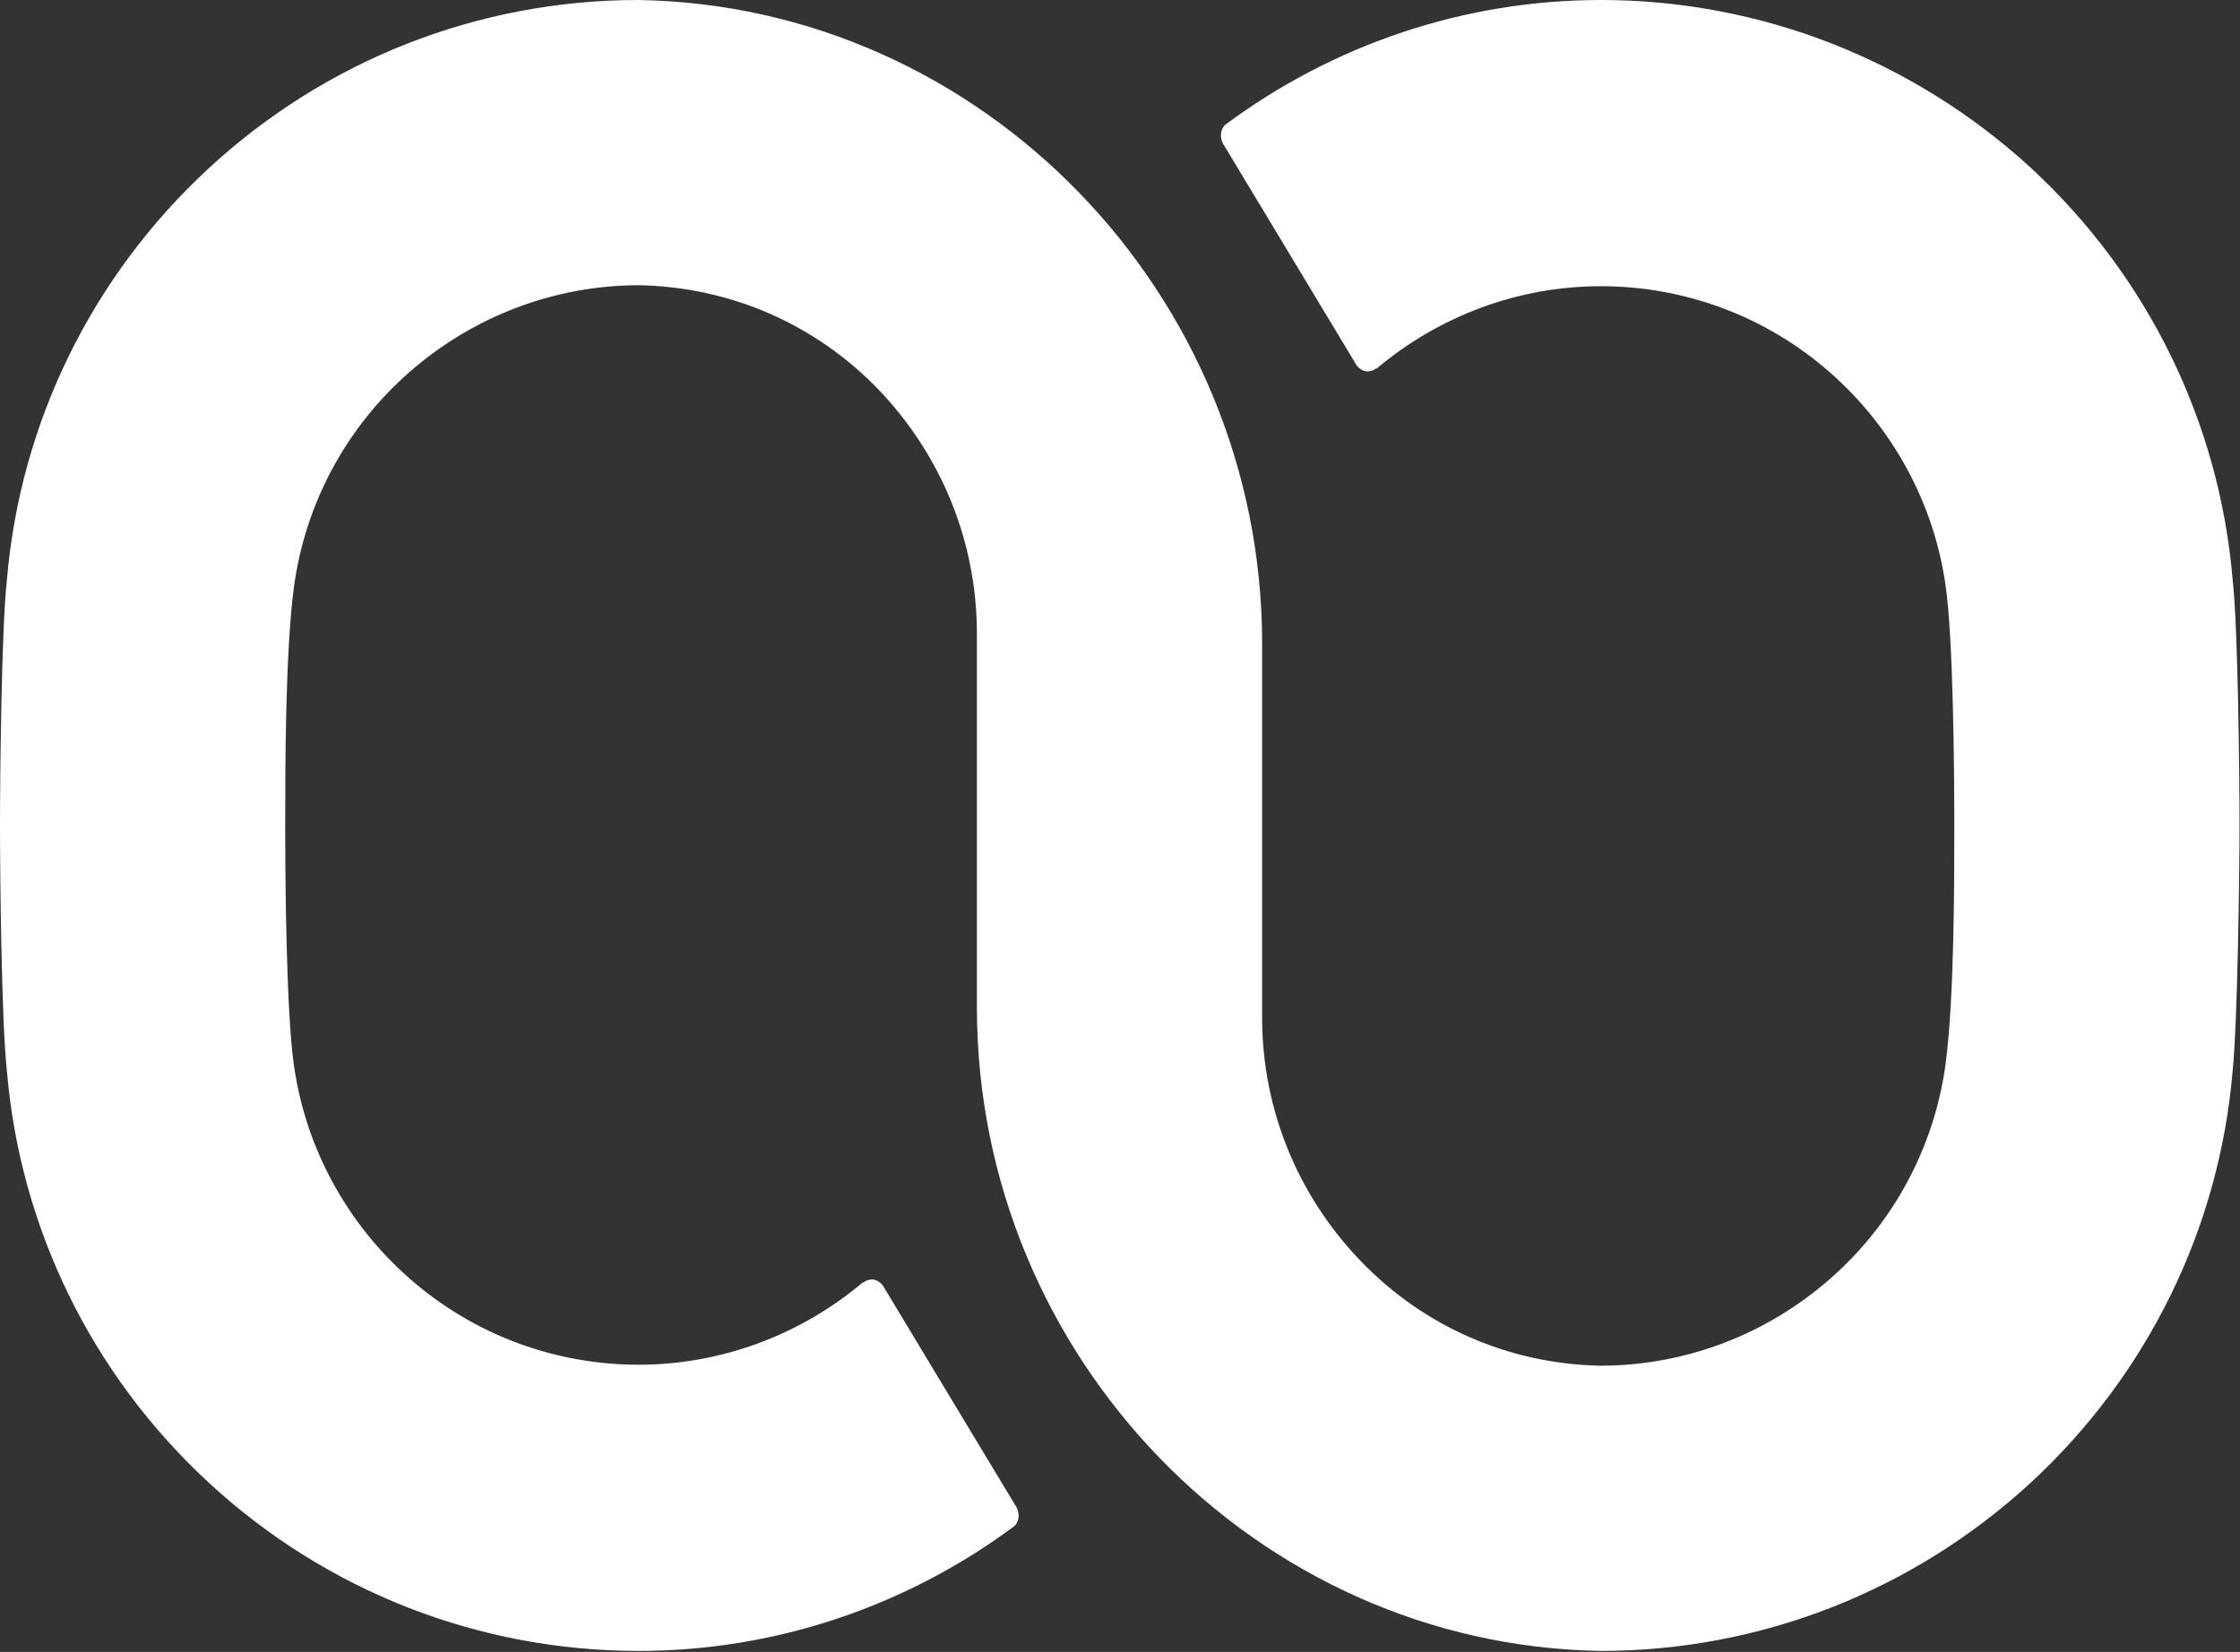 <svg version="1.2" baseProfile="tiny-ps" xmlns="http://www.w3.org/2000/svg" viewBox="0 0 1528 1127" width="1528" height="1127">
	<rect x="0" y="0" width="1528" height="1127" fill="#333333" stroke="none"/>
	<title>weave-svg</title>
	<style>
		tspan { white-space:pre }
		.shp0 { fill: #ffffff } 
	</style>
	<g id="Layer">
		<path id="Layer" class="shp0" d="M666.39 432.37C666.39 369.75 642.28 310.8 599.42 265.92C556.22 221.04 498.29 195.92 436.34 194.59L436 194.59C378.4 194.59 322.82 215.68 279.28 253.87C236.08 291.71 208.29 343.62 200.59 399.89C194.56 444.1 194.56 525.48 194.56 562.99C194.56 600.5 195.23 691.26 200.59 727.43C208.62 783.36 236.75 834.94 279.62 872.45C322.82 910.3 378.07 931.06 435.67 931.06C491.59 931.06 545.84 910.97 588.7 874.8L588.7 875.13C593.06 871.78 598.08 872.12 602.1 876.81L692.51 1026.85C696.2 1032.21 695.19 1038.23 691.84 1041.25C617.84 1096.17 528.43 1126.32 435.67 1126.32C326.5 1126.32 222.35 1085.46 142.32 1011.44C62.62 937.76 13.73 837.96 4.69 730.45C1 697.63 0 596.15 0 562.99C0 529.83 1 428.69 4.69 395.87C13.73 288.36 62.62 188.56 142.32 114.88C222.35 40.86 326.5 0 435.33 0C670.08 3.68 860.95 200.61 860.95 439.07L860.95 432.71L860.95 694.28C860.95 756.57 885.06 815.52 928.26 860.4C971.46 905.27 1029.39 930.39 1091.34 931.73L1091.68 931.73C1149.28 931.73 1204.87 910.63 1248.4 872.45C1291.6 834.61 1319.39 782.69 1327.09 726.43C1333.12 682.22 1333.12 600.84 1333.12 563.33C1333.12 525.82 1332.45 435.05 1327.09 398.88C1319.06 342.95 1290.93 291.38 1248.06 253.87C1204.87 216.02 1149.61 195.26 1092.01 195.26C1036.09 195.26 981.84 215.35 938.98 251.52L938.98 251.19C934.62 254.53 929.6 254.2 925.58 249.51L835.17 99.47C831.48 94.11 832.49 88.08 835.84 85.07C909.84 30.14 999.25 0 1092.01 0C1200.85 0 1304.99 40.86 1385.36 114.54C1465.06 188.22 1513.95 288.03 1522.99 395.53C1526.68 428.36 1527.68 529.83 1527.68 562.99C1527.68 596.15 1526.34 697.63 1522.99 730.45C1513.95 837.96 1465.06 937.76 1385.36 1011.44C1304.99 1085.46 1200.85 1126.32 1092.01 1126.32C857.27 1122.63 666.39 925.7 666.39 687.24L666.39 432.37L666.39 432.37Z" />
	</g>
</svg>